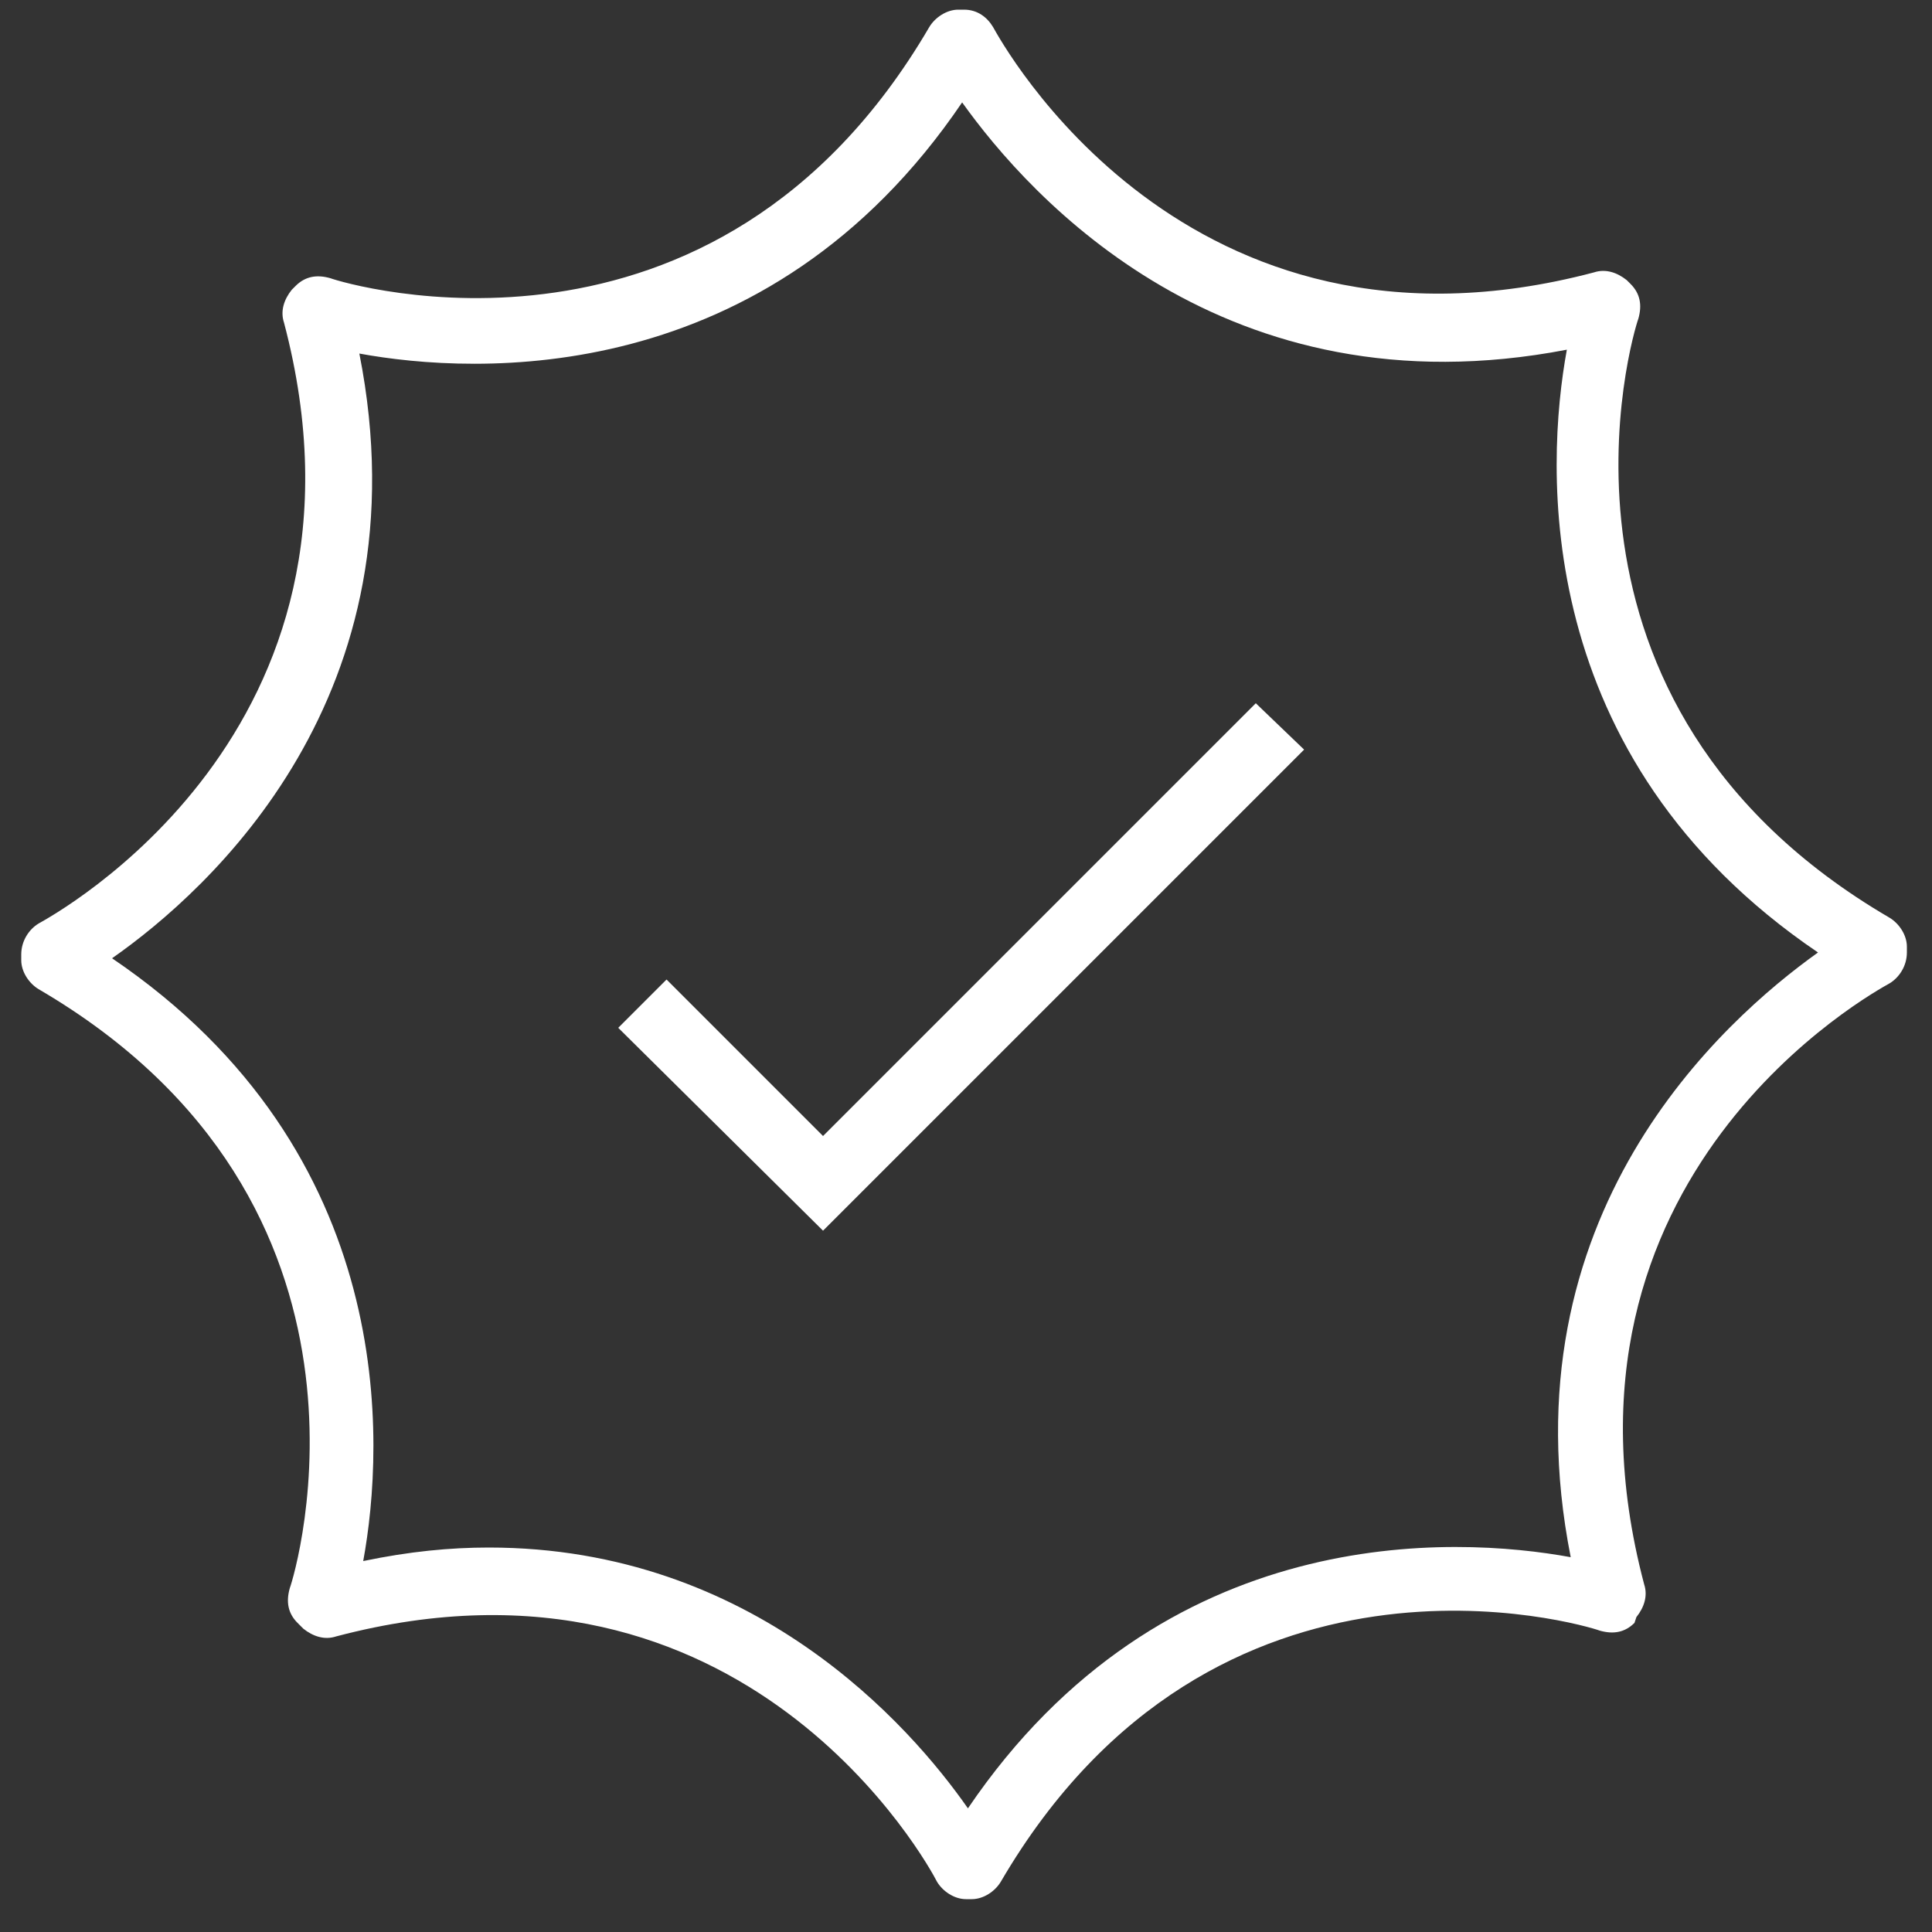 <?xml version="1.0" encoding="utf-8"?>
<!-- Generator: Adobe Illustrator 25.0.0, SVG Export Plug-In . SVG Version: 6.00 Build 0)  -->
<svg version="1.1" id="Layer_1" xmlns="http://www.w3.org/2000/svg" xmlns:xlink="http://www.w3.org/1999/xlink" x="0px" y="0px"
	 width="100px" height="100px" viewBox="0 0 100 100" style="enable-background:new 0 0 100 100;" xml:space="preserve">
<rect x="0" y="0" width="100" height="100" fill="#333333" stroke="none"/>
<style type="text/css">
	.st0{fill:#FFFFFF;}
</style>
<g>
	<g>
		<polygon class="st0" points="42.6,63.7 32,53.2 34.5,50.7 42.6,58.8 65,36.4 67.5,38.8 		"/>
	</g>
	<g>
		<g>
			<path class="st0" d="M50,98.3c-0.6,0-1.2-0.4-1.5-0.9c-0.4-0.8-9.9-18.3-31.1-12.7c-0.6,0.2-1.2,0-1.7-0.4L15.4,84
				c-0.5-0.5-0.6-1.1-0.4-1.8c0.3-0.8,6-19.9-13-31c-0.5-0.3-0.9-0.9-0.9-1.5l0-0.3c0-0.7,0.4-1.3,0.9-1.6
				c0.7-0.4,18.3-9.9,12.7-31.1c-0.2-0.6,0-1.2,0.4-1.7l0.2-0.2c0.5-0.5,1.1-0.6,1.8-0.4c0.8,0.3,19.9,6,31-13
				c0.3-0.5,0.9-0.9,1.5-0.9l0.3,0c0.7,0,1.2,0.4,1.5,0.9c0.4,0.7,9.9,18.3,31.1,12.7c0.6-0.2,1.2,0,1.7,0.4l0.2,0.2
				c0.5,0.5,0.6,1.1,0.4,1.8c-0.3,0.8-6,19.9,13,31c0.5,0.3,0.9,0.9,0.9,1.5l0,0.3c0,0.7-0.4,1.3-0.9,1.6
				c-0.7,0.4-18.3,9.9-12.7,31.1c0.2,0.6,0,1.2-0.4,1.7L84.6,84c-0.5,0.5-1.1,0.6-1.8,0.4c-0.8-0.3-19.9-6-31,13
				c-0.3,0.5-0.9,0.9-1.5,0.9L50,98.3C50,98.3,50,98.3,50,98.3z M25.3,80.1c13.7,0,21.8,9.2,24.8,13.5c10.1-14.9,25.2-14.1,31.2-13
				c-3.5-17.7,7.9-27.8,12.8-31.3c-14.9-10.1-14.1-25.2-13-31.2c-17.7,3.4-27.8-7.9-31.3-12.8c-10.1,14.9-25.2,14.1-31.2,13
				C22.1,36,10.8,46.1,5.8,49.6c14.9,10.1,14.1,25.2,13,31.2C21.2,80.3,23.3,80.1,25.3,80.1z"/>
		</g>
	</g>
</g>
</svg>
